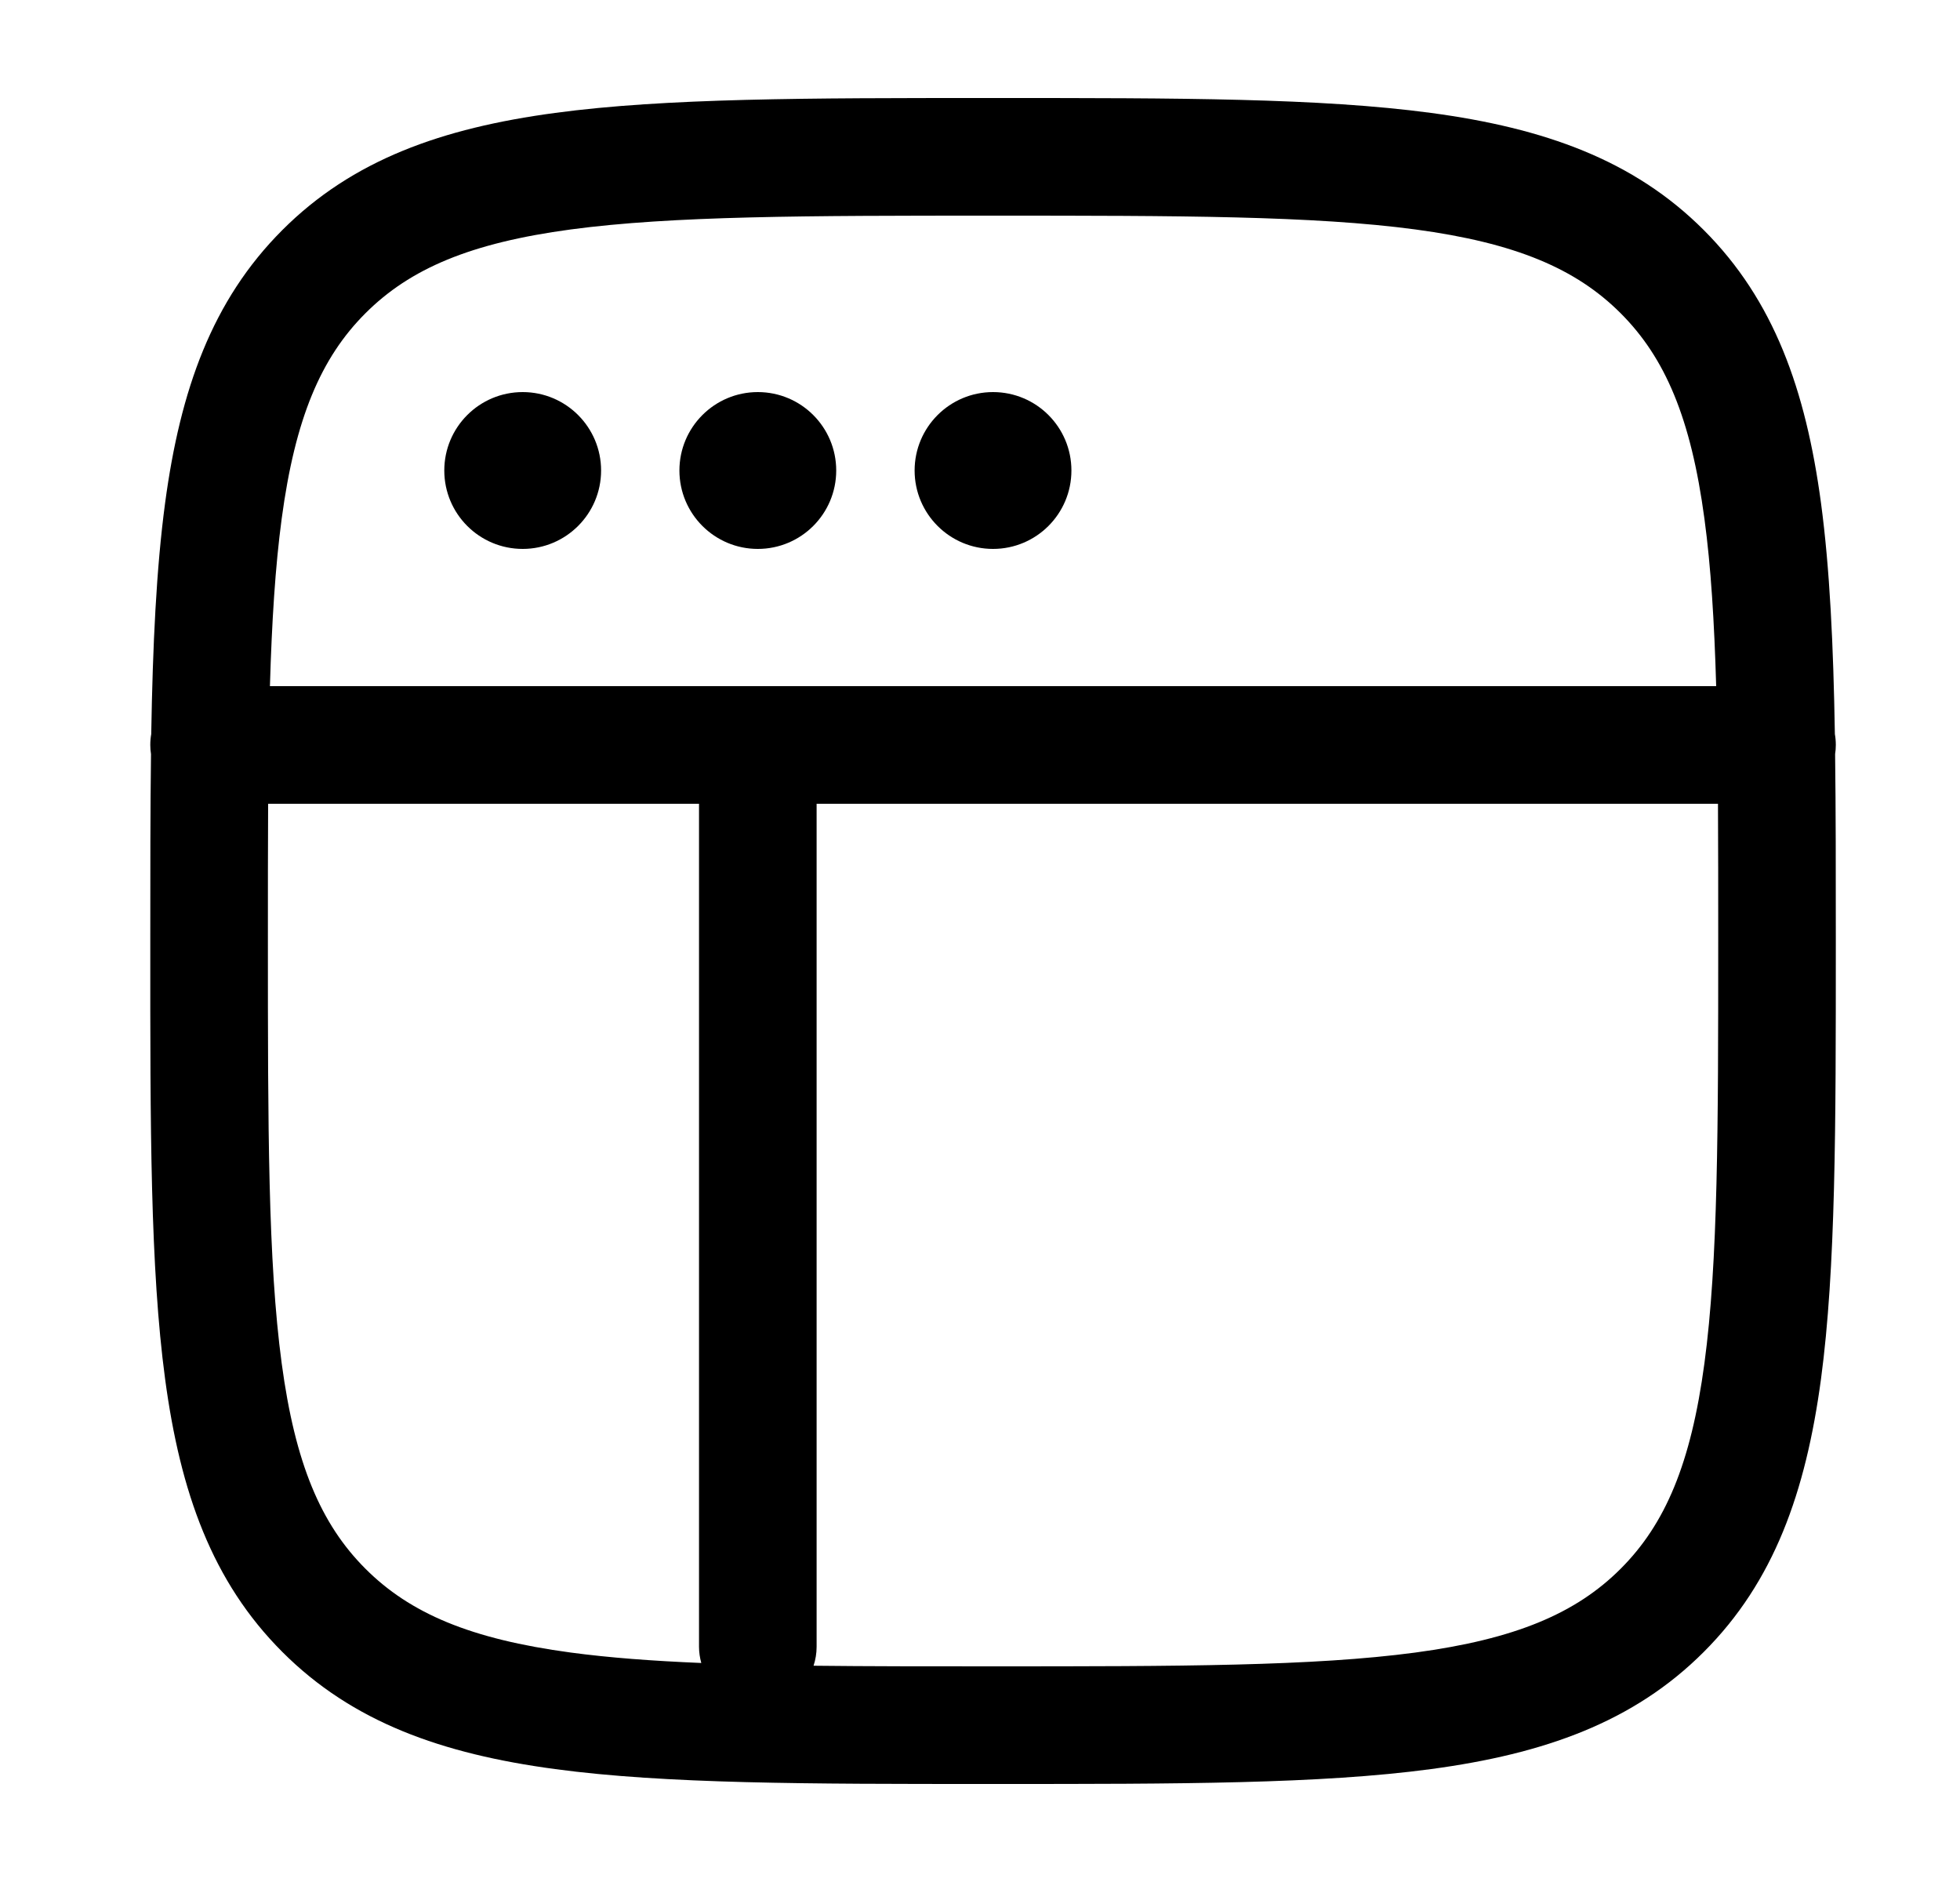 <svg width="25" height="24" viewBox="0 0 25 24" fill="none" xmlns="http://www.w3.org/2000/svg">
<path d="M7.667 6C7.667 6.552 7.219 7 6.667 7C6.114 7 5.667 6.552 5.667 6C5.667 5.448 6.114 5 6.667 5C7.219 5 7.667 5.448 7.667 6Z" fill="black"/>
<path d="M10.666 6C10.666 6.552 10.219 7 9.666 7C9.114 7 8.666 6.552 8.666 6C8.666 5.448 9.114 5 9.666 5C10.219 5 10.666 5.448 10.666 6Z" fill="black"/>
<path d="M12.666 7C13.219 7 13.666 6.552 13.666 6C13.666 5.448 13.219 5 12.666 5C12.114 5 11.666 5.448 11.666 6C11.666 6.552 12.114 7 12.666 7Z" fill="black"/>
<path fill-rule="evenodd" clip-rule="evenodd" d="M12.609 1.25C10.301 1.25 8.492 1.25 7.08 1.44C5.635 1.634 4.495 2.039 3.601 2.934C2.706 3.829 2.3 4.969 2.106 6.414C1.994 7.25 1.948 8.225 1.929 9.361C1.921 9.406 1.917 9.453 1.917 9.5C1.917 9.54 1.92 9.579 1.926 9.617C1.917 10.33 1.917 11.103 1.917 11.943V12.057C1.916 14.366 1.916 16.175 2.106 17.586C2.3 19.031 2.706 20.171 3.601 21.066C4.495 21.961 5.635 22.366 7.08 22.56C8.492 22.75 10.301 22.75 12.609 22.75H12.724C15.032 22.75 16.841 22.75 18.253 22.56C19.698 22.366 20.838 21.961 21.732 21.066C22.627 20.171 23.032 19.031 23.227 17.586C23.416 16.175 23.416 14.366 23.416 12.057V11.943C23.416 11.103 23.416 10.33 23.407 9.617C23.413 9.579 23.416 9.54 23.416 9.5C23.416 9.453 23.412 9.406 23.404 9.361C23.385 8.225 23.339 7.25 23.227 6.414C23.032 4.969 22.627 3.829 21.732 2.934C20.838 2.039 19.698 1.634 18.253 1.44C16.841 1.25 15.032 1.25 12.724 1.25H12.609ZM3.417 12C3.417 11.371 3.417 10.79 3.42 10.25H8.916L8.916 21C8.916 21.072 8.927 21.141 8.945 21.207C8.322 21.181 7.772 21.14 7.28 21.074C6.002 20.902 5.231 20.575 4.661 20.005C4.092 19.436 3.765 18.665 3.593 17.386C3.418 16.086 3.417 14.378 3.417 12ZM10.377 21.242C11.063 21.25 11.823 21.25 12.666 21.25C15.045 21.25 16.753 21.248 18.053 21.074C19.331 20.902 20.102 20.575 20.672 20.005C21.241 19.436 21.568 18.665 21.74 17.386C21.915 16.086 21.916 14.378 21.916 12C21.916 11.371 21.916 10.79 21.913 10.25H10.416L10.416 21C10.416 21.085 10.402 21.166 10.377 21.242ZM3.593 6.614C3.511 7.226 3.467 7.929 3.443 8.75H21.89C21.866 7.929 21.823 7.226 21.74 6.614C21.568 5.335 21.241 4.564 20.672 3.995C20.102 3.425 19.331 3.098 18.053 2.926C16.753 2.752 15.045 2.75 12.666 2.75C10.288 2.75 8.58 2.752 7.28 2.926C6.002 3.098 5.231 3.425 4.661 3.995C4.092 4.564 3.765 5.335 3.593 6.614Z" fill="black"/>
</svg>

